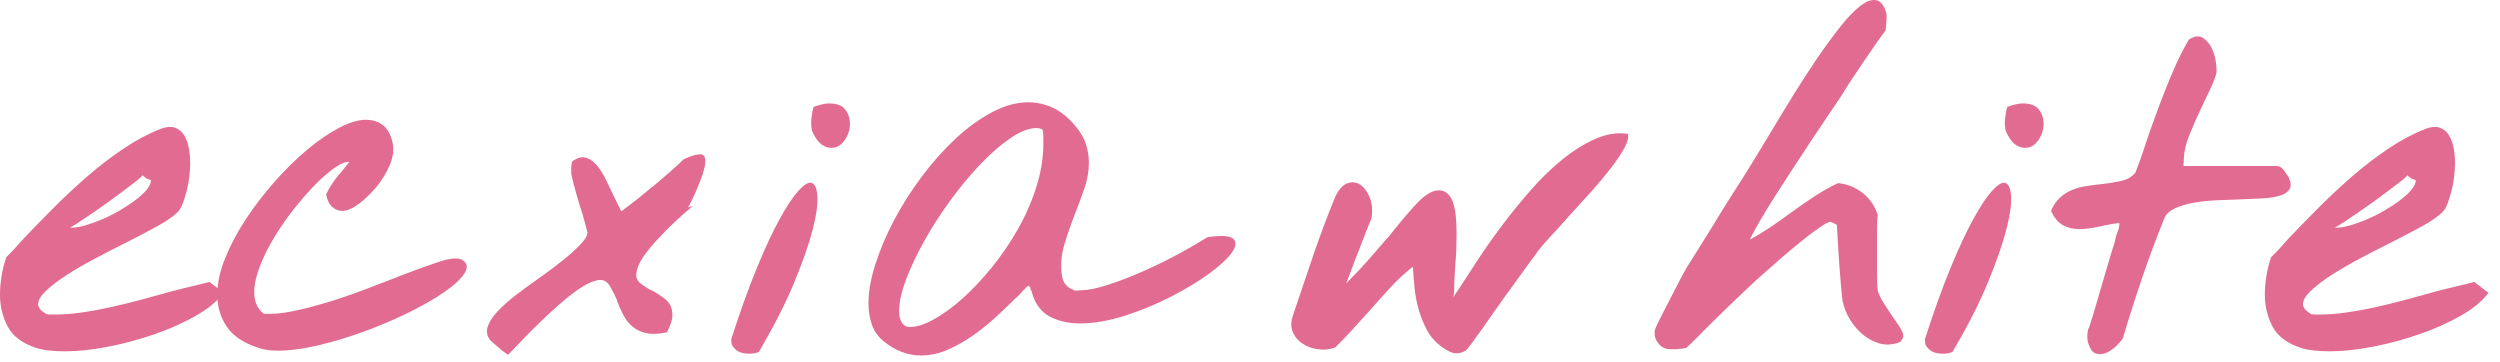 <svg width="214" height="31" viewBox="0 0 214 31" fill="none" xmlns="http://www.w3.org/2000/svg">
<path d="M3.095 29.782C1.906 29.392 1.095 28.781 0.656 27.946C0.219 27.113 0 26.208 0 25.232C0 24.712 0.046 24.177 0.135 23.622C0.225 23.07 0.36 22.533 0.538 22.012C0.786 21.773 1.044 21.51 1.311 21.216C1.579 20.923 1.837 20.637 2.084 20.356C2.847 19.555 3.687 18.695 4.608 17.773C5.526 16.853 6.486 15.959 7.483 15.091C8.481 14.226 9.512 13.434 10.578 12.72C11.642 12.005 12.703 11.44 13.757 11.029C14.206 10.856 14.591 10.817 14.918 10.915C15.242 11.014 15.507 11.209 15.709 11.499C15.91 11.79 16.056 12.155 16.145 12.589C16.234 13.023 16.28 13.476 16.28 13.955C16.28 14.366 16.252 14.783 16.196 15.207C16.14 15.628 16.061 16.03 15.961 16.41C15.859 16.789 15.755 17.125 15.642 17.418C15.53 17.711 15.408 17.933 15.273 18.083C14.913 18.473 14.308 18.902 13.456 19.368C12.604 19.834 11.662 20.326 10.632 20.847C9.802 21.258 8.95 21.697 8.075 22.163C7.2 22.629 6.409 23.09 5.705 23.543C5.001 23.997 4.414 24.443 3.955 24.877C3.495 25.311 3.266 25.7 3.266 26.048C3.266 26.329 3.5 26.612 3.972 26.893C4.085 26.915 4.207 26.925 4.342 26.925H4.712C5.406 26.925 6.169 26.866 6.998 26.748C7.828 26.629 8.68 26.472 9.555 26.277C10.43 26.082 11.305 25.865 12.178 25.626C13.053 25.387 13.882 25.16 14.668 24.943C15.229 24.793 15.816 24.645 16.433 24.505C17.051 24.364 17.548 24.238 17.931 24.13L19.143 25.072C18.605 25.786 17.798 26.447 16.722 27.053C15.645 27.66 14.461 28.185 13.173 28.628C11.882 29.072 10.565 29.425 9.221 29.683C7.876 29.942 6.664 30.073 5.588 30.073C5.115 30.073 4.674 30.051 4.258 30.009C3.842 29.967 3.457 29.89 3.097 29.782H3.095ZM12.178 14.997C12.201 15.042 12.081 15.165 11.826 15.372C11.568 15.579 11.231 15.838 10.815 16.151C10.399 16.464 9.945 16.802 9.453 17.159C8.96 17.517 8.478 17.857 8.006 18.182C7.534 18.507 7.116 18.788 6.746 19.027C6.376 19.267 6.123 19.417 5.988 19.483C6.325 19.506 6.728 19.451 7.2 19.321C7.672 19.19 8.164 19.018 8.68 18.801C9.195 18.584 9.705 18.33 10.211 18.037C10.716 17.743 11.17 17.447 11.573 17.142C11.976 16.839 12.3 16.54 12.548 16.247C12.795 15.954 12.918 15.69 12.918 15.451C12.918 15.406 12.795 15.352 12.548 15.288L12.178 14.995V14.997Z" fill="#E26B91"/>
<path d="M22.133 29.78C20.854 29.369 19.946 28.762 19.408 27.961C18.869 27.16 18.602 26.25 18.602 25.232C18.602 24.214 18.826 23.214 19.275 22.097C19.724 20.98 20.311 19.871 21.041 18.767C21.768 17.663 22.587 16.595 23.495 15.565C24.403 14.537 25.329 13.627 26.271 12.836C27.212 12.045 28.126 11.416 29.011 10.95C29.896 10.485 30.664 10.253 31.315 10.253C31.92 10.253 32.425 10.421 32.828 10.756C33.231 11.091 33.502 11.628 33.634 12.365C33.724 12.93 33.621 13.541 33.331 14.202C33.04 14.862 32.657 15.474 32.188 16.038C31.716 16.603 31.218 17.078 30.69 17.468C30.162 17.857 29.698 18.052 29.294 18.052C28.98 18.052 28.695 17.939 28.437 17.712C28.179 17.485 28.006 17.123 27.917 16.622C28.23 15.994 28.562 15.481 28.909 15.079C29.256 14.678 29.588 14.273 29.902 13.862C29.634 13.817 29.246 13.965 28.741 14.3C28.235 14.636 27.682 15.109 27.075 15.713C26.47 16.319 25.853 17.019 25.225 17.808C24.597 18.599 24.026 19.418 23.51 20.261C22.995 21.106 22.574 21.944 22.25 22.78C21.926 23.613 21.763 24.367 21.763 25.038C21.763 25.407 21.824 25.743 21.949 26.046C22.071 26.349 22.281 26.62 22.572 26.859C23.311 26.904 24.153 26.827 25.095 26.633C26.036 26.438 27.024 26.184 28.054 25.868C29.085 25.555 30.118 25.203 31.149 24.813C32.18 24.424 33.167 24.044 34.109 23.677H34.076C35.377 23.179 36.51 22.767 37.474 22.442C38.438 22.117 39.122 22.04 39.525 22.215C39.997 22.496 40.081 22.881 39.778 23.369C39.474 23.857 38.903 24.392 38.063 24.979C37.221 25.563 36.196 26.154 34.986 26.751C33.775 27.347 32.501 27.887 31.17 28.375C29.835 28.863 28.524 29.258 27.235 29.561C25.944 29.864 24.796 30.017 23.788 30.017C23.161 30.017 22.612 29.94 22.14 29.79L22.133 29.78Z" fill="#E26B91"/>
<path d="M41.944 29.099C41.676 28.732 41.612 28.34 41.758 27.929C41.903 27.517 42.184 27.088 42.6 26.644C43.016 26.201 43.526 25.745 44.13 25.279C44.735 24.813 45.363 24.352 46.013 23.898C46.506 23.553 47.011 23.184 47.526 22.794C48.042 22.405 48.501 22.03 48.907 21.673C49.312 21.315 49.641 20.985 49.899 20.682C50.157 20.378 50.287 20.12 50.287 19.903C50.241 19.752 50.164 19.454 50.052 19.008C49.94 18.564 49.794 18.081 49.616 17.561C49.458 17.041 49.312 16.533 49.18 16.033C49.044 15.535 48.965 15.219 48.945 15.091C48.899 14.983 48.884 14.771 48.894 14.458C48.904 14.145 48.932 13.933 48.978 13.824C49.381 13.521 49.751 13.408 50.088 13.484C50.425 13.56 50.739 13.76 51.029 14.085C51.32 14.411 51.586 14.813 51.82 15.288C52.055 15.764 52.285 16.242 52.509 16.718C52.644 16.999 52.767 17.255 52.879 17.482C52.991 17.709 53.091 17.911 53.183 18.084C53.632 17.758 54.109 17.396 54.611 16.994C55.117 16.592 55.609 16.193 56.091 15.791C56.574 15.389 57.028 15 57.454 14.62C57.88 14.241 58.239 13.911 58.53 13.63C59.135 13.348 59.607 13.208 59.944 13.208C60.168 13.208 60.301 13.321 60.347 13.548C60.393 13.775 60.375 14.058 60.296 14.394C60.217 14.729 60.099 15.091 59.944 15.483C59.786 15.873 59.635 16.235 59.49 16.573C59.344 16.908 59.148 17.305 58.9 17.758L59.303 17.628C58.362 18.429 57.581 19.144 56.966 19.772C56.349 20.401 55.856 20.948 55.487 21.414C55.117 21.88 54.854 22.286 54.696 22.631C54.538 22.979 54.461 23.282 54.461 23.541C54.461 23.844 54.601 24.098 54.882 24.305C55.163 24.512 55.459 24.7 55.772 24.875V24.843C56.221 25.082 56.63 25.353 57 25.656C57.37 25.959 57.556 26.403 57.556 26.987C57.556 27.377 57.398 27.864 57.084 28.449C56.367 28.602 55.772 28.624 55.3 28.513C54.828 28.404 54.438 28.215 54.124 27.943C53.81 27.672 53.553 27.342 53.351 26.953C53.15 26.563 52.968 26.161 52.813 25.75H52.846C52.644 25.294 52.438 24.884 52.223 24.515C52.009 24.147 51.736 23.962 51.399 23.962C51.108 23.962 50.744 24.071 50.307 24.288C49.871 24.505 49.338 24.862 48.71 25.36C48.083 25.858 47.343 26.514 46.49 27.327C45.638 28.141 44.641 29.154 43.498 30.366C43.408 30.322 43.283 30.241 43.128 30.122C42.97 30.004 42.809 29.869 42.64 29.716C42.472 29.565 42.316 29.43 42.168 29.309C42.023 29.191 41.939 29.109 41.916 29.065L41.949 29.097L41.944 29.099Z" fill="#E26B91"/>
<path d="M62.594 29.032C63.357 26.67 64.084 24.644 64.781 22.955C65.475 21.265 66.12 19.879 66.715 18.795C67.309 17.712 67.83 16.916 68.279 16.406C68.728 15.898 69.085 15.642 69.356 15.642C69.692 15.642 69.894 15.989 69.96 16.682C70.026 17.375 69.899 18.356 69.572 19.623C69.248 20.89 68.715 22.418 67.975 24.205C67.235 25.992 66.225 27.969 64.947 30.136C64.564 30.286 64.133 30.321 63.651 30.234C63.168 30.148 62.827 29.889 62.625 29.456L62.592 29.034L62.594 29.032ZM69.491 11.094C69.468 11.03 69.452 10.904 69.44 10.72C69.427 10.535 69.435 10.34 69.457 10.135C69.481 9.931 69.509 9.733 69.542 9.551C69.575 9.366 69.613 9.231 69.659 9.144C69.973 9.036 70.231 8.96 70.432 8.918C70.634 8.873 70.812 8.854 70.971 8.854C71.621 8.854 72.08 9.026 72.351 9.374C72.619 9.721 72.754 10.133 72.754 10.609C72.754 11.084 72.603 11.572 72.3 12.006C71.996 12.44 71.621 12.657 71.172 12.657C70.858 12.657 70.56 12.549 70.282 12.332C70.001 12.115 69.738 11.725 69.491 11.161V11.097V11.094Z" fill="#E26B91"/>
<path d="M88.301 24.904C88.235 24.817 88.199 24.758 88.199 24.724V24.66C88.199 24.66 88.194 24.628 88.181 24.596C88.168 24.564 88.12 24.514 88.031 24.45C87.763 24.667 87.538 24.894 87.357 25.133C86.819 25.653 86.224 26.222 85.573 26.839C84.923 27.455 84.234 28.029 83.504 28.562C82.775 29.092 82.012 29.538 81.218 29.895C80.422 30.253 79.621 30.43 78.812 30.43C77.69 30.43 76.626 30.018 75.618 29.195C75.169 28.828 74.845 28.367 74.644 27.815C74.442 27.263 74.34 26.639 74.34 25.946C74.34 24.973 74.536 23.866 74.929 22.631C75.322 21.396 75.855 20.139 76.526 18.862C77.2 17.583 77.988 16.338 78.897 15.125C79.805 13.912 80.764 12.835 81.772 11.891C82.78 10.947 83.823 10.191 84.9 9.616C85.977 9.042 87.02 8.756 88.028 8.756C88.768 8.756 89.48 8.919 90.163 9.244C90.847 9.569 91.48 10.089 92.064 10.804C92.49 11.302 92.786 11.812 92.955 12.332C93.123 12.853 93.207 13.383 93.207 13.925C93.207 14.64 93.085 15.359 92.837 16.087C92.59 16.814 92.322 17.543 92.031 18.28C91.694 19.126 91.393 19.991 91.123 20.881C90.855 21.768 90.776 22.646 90.888 23.514C90.977 24.206 91.324 24.64 91.931 24.812C91.886 24.835 91.893 24.849 91.949 24.862C92.005 24.874 92.072 24.879 92.151 24.879C92.23 24.879 92.347 24.869 92.503 24.847C93.108 24.847 93.894 24.689 94.858 24.376C95.822 24.063 96.83 23.674 97.886 23.205C98.94 22.739 99.956 22.241 100.93 21.712C101.905 21.182 102.719 20.711 103.369 20.299C104.581 20.127 105.321 20.181 105.589 20.462C105.857 20.743 105.796 21.15 105.403 21.68C105.01 22.209 104.354 22.806 103.436 23.467C102.517 24.127 101.469 24.761 100.29 25.367C99.114 25.974 97.879 26.494 96.59 26.927C95.299 27.361 94.085 27.61 92.942 27.674C91.799 27.738 90.806 27.566 89.964 27.154C89.123 26.742 88.569 25.996 88.298 24.911L88.301 24.904ZM77.067 27.309C77.203 27.765 77.483 27.992 77.909 27.992C78.471 27.992 79.141 27.775 79.927 27.341C80.713 26.908 81.525 26.319 82.367 25.572C83.208 24.825 84.043 23.942 84.872 22.924C85.701 21.906 86.446 20.817 87.109 19.658C87.77 18.5 88.303 17.287 88.707 16.018C89.11 14.748 89.311 13.498 89.311 12.264V11.694C89.311 11.531 89.288 11.332 89.245 11.093C89.087 11.006 88.921 10.962 88.74 10.962C88.089 10.962 87.349 11.243 86.52 11.807C85.691 12.372 84.839 13.107 83.964 14.016C83.088 14.926 82.231 15.956 81.389 17.102C80.547 18.251 79.802 19.404 79.152 20.563C78.501 21.721 77.975 22.833 77.57 23.893C77.167 24.955 76.965 25.865 76.965 26.622C76.965 26.925 76.998 27.154 77.067 27.305V27.309Z" fill="#E26B91"/>
<path d="M123.403 29.681C122.888 29.313 122.48 28.852 122.176 28.3C121.872 27.748 121.632 27.164 121.454 26.545C121.275 25.929 121.15 25.293 121.084 24.645C121.018 23.997 120.972 23.388 120.949 22.826C120.275 23.346 119.632 23.942 119.015 24.613C118.397 25.286 117.775 25.978 117.147 26.693C116.698 27.191 116.224 27.716 115.718 28.268C115.213 28.82 114.736 29.313 114.29 29.747C113.818 29.922 113.32 29.969 112.792 29.893C112.264 29.816 111.81 29.644 111.43 29.372C111.047 29.101 110.779 28.749 110.623 28.315C110.465 27.881 110.511 27.373 110.759 26.787L110.725 26.851C111.241 25.313 111.797 23.671 112.391 21.928C112.986 20.186 113.608 18.522 114.259 16.939C114.639 16.052 115.144 15.606 115.772 15.606C116.221 15.606 116.614 15.85 116.948 16.338C117.282 16.826 117.453 17.383 117.453 18.012C117.453 18.184 117.443 18.364 117.42 18.549C117.397 18.734 117.331 18.924 117.219 19.118C117.152 19.271 117.055 19.508 116.933 19.833C116.81 20.159 116.67 20.521 116.512 20.923C116.354 21.325 116.193 21.741 116.025 22.175C115.856 22.609 115.706 23.008 115.57 23.378C115.504 23.55 115.44 23.713 115.384 23.866C115.328 24.019 115.277 24.147 115.234 24.255C115.928 23.563 116.54 22.917 117.066 22.323C117.591 21.726 118.16 21.071 118.765 20.356V20.388C119.079 19.998 119.42 19.574 119.79 19.121C120.16 18.665 120.581 18.179 121.051 17.659C121.857 16.75 122.554 16.294 123.135 16.294C123.449 16.294 123.707 16.387 123.908 16.57C124.11 16.755 124.268 17.008 124.38 17.334C124.493 17.659 124.572 18.044 124.615 18.487C124.658 18.931 124.681 19.402 124.681 19.9C124.681 20.334 124.676 20.777 124.664 21.233C124.653 21.689 124.625 22.133 124.579 22.567C124.556 22.937 124.533 23.314 124.513 23.703C124.49 24.093 124.48 24.44 124.48 24.743C124.48 24.874 124.475 24.997 124.462 25.118C124.452 25.236 124.434 25.352 124.411 25.458C124.454 25.35 124.523 25.236 124.613 25.118C124.702 25 124.781 24.886 124.847 24.778C125.296 24.085 125.84 23.25 126.478 22.276C127.118 21.3 127.822 20.299 128.598 19.271C129.371 18.243 130.195 17.23 131.07 16.232C131.945 15.236 132.846 14.364 133.777 13.617C134.708 12.87 135.645 12.29 136.586 11.879C137.528 11.467 138.446 11.327 139.344 11.457C139.433 11.716 139.344 12.103 139.076 12.611C138.808 13.121 138.431 13.688 137.949 14.317C137.466 14.945 136.918 15.606 136.3 16.299C135.683 16.991 135.083 17.652 134.502 18.28C133.828 19.04 133.2 19.732 132.619 20.361C132.034 20.989 131.644 21.465 131.443 21.79C131.353 21.899 131.18 22.131 130.922 22.488C130.664 22.845 130.361 23.262 130.014 23.74C129.667 24.216 129.302 24.721 128.919 25.251C128.537 25.781 128.179 26.286 127.843 26.762C127.506 27.238 127.215 27.657 126.967 28.014C126.72 28.372 126.552 28.606 126.462 28.712C126.125 29.21 125.845 29.59 125.62 29.848C125.396 30.107 125.072 30.238 124.646 30.238C124.467 30.238 124.276 30.188 124.074 30.092C123.873 29.996 123.648 29.861 123.401 29.686L123.403 29.681Z" fill="#E26B91"/>
<path d="M141.699 28.935C141.653 28.827 141.633 28.691 141.633 28.529C141.633 28.366 141.656 28.23 141.699 28.122C141.788 27.905 141.957 27.552 142.204 27.067C142.452 26.579 142.715 26.066 142.995 25.524C143.276 24.982 143.544 24.462 143.801 23.963C144.059 23.466 144.256 23.108 144.391 22.891C144.503 22.697 144.784 22.248 145.233 21.543C145.682 20.84 146.184 20.032 146.746 19.122C147.014 18.666 147.294 18.208 147.588 17.742C147.879 17.276 148.159 16.832 148.43 16.409C148.7 15.985 148.95 15.59 149.187 15.223C149.422 14.856 149.619 14.54 149.777 14.281C150.045 13.847 150.343 13.362 150.667 12.819C150.991 12.277 151.333 11.715 151.693 11.129C152.298 10.111 152.938 9.061 153.609 7.976C154.283 6.894 154.948 5.868 155.609 4.905C156.27 3.941 156.91 3.068 157.528 2.289C158.145 1.51 158.709 0.919 159.227 0.517C159.742 0.115 160.197 -0.052 160.589 0.014C160.982 0.078 161.278 0.458 161.48 1.151C161.503 1.237 161.503 1.454 161.48 1.801C161.457 2.149 161.434 2.408 161.414 2.58C161.235 2.819 160.97 3.187 160.623 3.684C160.276 4.182 159.934 4.68 159.597 5.178C159.26 5.676 158.946 6.142 158.656 6.576C158.365 7.01 158.14 7.355 157.982 7.616C157.936 7.702 157.875 7.806 157.798 7.924C157.719 8.043 157.648 8.158 157.579 8.264C157.288 8.698 156.918 9.245 156.469 9.906C156.02 10.567 155.538 11.286 155.022 12.068C154.507 12.847 153.979 13.65 153.441 14.473C152.902 15.297 152.392 16.088 151.91 16.845C151.428 17.604 151.001 18.302 150.631 18.94C150.262 19.578 149.976 20.106 149.774 20.515C150.313 20.234 150.894 19.882 151.524 19.46C152.152 19.039 152.757 18.61 153.341 18.176C153.992 17.7 154.658 17.239 155.341 16.796C156.025 16.352 156.691 15.977 157.342 15.674C158.148 15.76 158.855 16.049 159.462 16.534C160.069 17.02 160.493 17.643 160.74 18.403C160.694 18.662 160.674 19.095 160.674 19.702V23.552C160.674 24.148 160.697 24.565 160.74 24.804C160.74 24.935 160.796 25.112 160.908 25.341C161.021 25.568 161.161 25.812 161.329 26.073C161.498 26.332 161.671 26.599 161.85 26.87C162.028 27.141 162.197 27.385 162.355 27.602C162.603 27.949 162.776 28.253 162.876 28.511C162.978 28.77 162.893 29.032 162.623 29.29C161.972 29.529 161.363 29.556 160.788 29.372C160.217 29.187 159.707 28.884 159.258 28.462C158.809 28.041 158.444 27.552 158.163 27C157.882 26.448 157.719 25.911 157.676 25.391V25.423C157.653 25.206 157.62 24.834 157.574 24.301C157.528 23.771 157.484 23.197 157.439 22.578C157.393 21.962 157.354 21.348 157.321 20.742C157.288 20.136 157.26 19.638 157.237 19.248C157.171 19.204 157.086 19.162 156.984 19.117C156.882 19.073 156.788 19.031 156.699 18.987C156.563 18.987 156.324 19.1 155.977 19.327C155.63 19.554 155.232 19.842 154.783 20.187C154.334 20.535 153.856 20.919 153.354 21.341C152.849 21.762 152.384 22.164 151.958 22.544C151.532 22.923 151.162 23.249 150.848 23.52C150.535 23.791 150.333 23.971 150.244 24.057C150.085 24.21 149.841 24.442 149.504 24.755C149.167 25.068 148.792 25.428 148.376 25.827C147.96 26.229 147.529 26.645 147.08 27.079C146.631 27.513 146.218 27.925 145.835 28.314C145.544 28.617 145.258 28.906 144.978 29.174L144.355 29.776C143.84 29.884 143.34 29.921 142.857 29.889C142.375 29.857 142 29.569 141.73 29.029L141.697 28.93L141.699 28.935Z" fill="#E26B91"/>
<path d="M164.772 29.032C165.535 26.67 166.262 24.644 166.959 22.955C167.653 21.265 168.298 19.879 168.893 18.795C169.487 17.712 170.007 16.916 170.457 16.406C170.906 15.898 171.263 15.642 171.533 15.642C171.87 15.642 172.072 15.989 172.138 16.682C172.204 17.375 172.077 18.356 171.75 19.623C171.426 20.89 170.893 22.418 170.153 24.205C169.413 25.992 168.403 27.969 167.124 30.136C166.742 30.286 166.311 30.321 165.828 30.234C165.346 30.148 165.004 29.889 164.803 29.456L164.77 29.034L164.772 29.032ZM171.668 11.094C171.645 11.03 171.63 10.904 171.617 10.72C171.607 10.535 171.612 10.34 171.635 10.135C171.658 9.931 171.686 9.733 171.719 9.551C171.753 9.366 171.791 9.231 171.837 9.144C172.151 9.036 172.408 8.96 172.61 8.918C172.811 8.873 172.99 8.854 173.148 8.854C173.799 8.854 174.258 9.026 174.529 9.374C174.796 9.721 174.932 10.133 174.932 10.609C174.932 11.084 174.781 11.572 174.477 12.006C174.174 12.44 173.799 12.657 173.35 12.657C173.036 12.657 172.737 12.549 172.459 12.332C172.179 12.115 171.916 11.725 171.668 11.161V11.097V11.094Z" fill="#E26B91"/>
<path d="M178.764 29.423C178.698 29.251 178.667 29.002 178.68 28.677C178.69 28.351 178.741 28.134 178.83 28.026C178.874 27.895 178.909 27.787 178.932 27.7C179.067 27.289 179.236 26.737 179.437 26.044C179.639 25.351 179.841 24.659 180.042 23.964C180.244 23.271 180.435 22.625 180.614 22.031C180.792 21.434 180.927 21.008 181.017 20.747C181.04 20.703 181.045 20.67 181.035 20.648C181.022 20.626 181.029 20.594 181.052 20.55C181.096 20.311 181.17 20.074 181.272 19.835C181.374 19.596 181.422 19.347 181.422 19.088C180.996 19.132 180.593 19.196 180.21 19.283C179.851 19.369 179.488 19.445 179.116 19.509C178.746 19.573 178.358 19.608 177.955 19.608C177.44 19.608 176.98 19.495 176.575 19.268C176.169 19.041 175.835 18.634 175.564 18.05C175.766 17.574 176.024 17.195 176.338 16.914C176.651 16.633 176.993 16.416 177.363 16.263C177.733 16.113 178.121 16.004 178.524 15.938C178.927 15.871 179.343 15.819 179.769 15.775C180.397 15.711 180.986 15.617 181.535 15.499C182.083 15.381 182.504 15.137 182.795 14.767C182.93 14.422 183.076 14.03 183.231 13.596C183.387 13.162 183.545 12.696 183.703 12.198C183.928 11.528 184.18 10.806 184.461 10.037C184.742 9.268 185.033 8.499 185.336 7.729C185.64 6.96 185.959 6.201 186.296 5.454C186.632 4.707 186.989 4.02 187.372 3.391C187.844 3.088 188.235 3.034 188.548 3.228C188.862 3.423 189.115 3.712 189.306 4.089C189.497 4.468 189.62 4.868 189.676 5.292C189.732 5.713 189.75 5.989 189.727 6.12H189.76C189.648 6.576 189.462 7.074 189.204 7.614C188.946 8.156 188.684 8.708 188.413 9.27C188.053 10.029 187.717 10.798 187.403 11.577C187.089 12.356 186.931 13.093 186.931 13.786C186.931 13.958 186.921 14.035 186.898 14.013C186.875 13.99 186.887 14.057 186.931 14.207H194.868C195.116 14.207 195.322 14.326 195.491 14.565C195.659 14.804 195.799 15.008 195.912 15.181C196.113 15.615 196.136 15.955 195.978 16.204C195.82 16.453 195.542 16.638 195.136 16.756C194.733 16.874 194.238 16.951 193.656 16.983C193.072 17.015 192.444 17.042 191.773 17.064C191.123 17.086 190.444 17.113 189.737 17.145C189.031 17.178 188.375 17.249 187.77 17.358C187.166 17.466 186.637 17.624 186.188 17.828C185.739 18.035 185.436 18.311 185.28 18.657C184.584 20.367 183.946 22.08 183.364 23.791C182.78 25.502 182.231 27.225 181.716 28.957C181.627 29.11 181.453 29.315 181.195 29.574C180.938 29.833 180.657 30.035 180.356 30.175C180.052 30.316 179.751 30.348 179.448 30.274C179.144 30.197 178.914 29.899 178.759 29.379V29.411L178.764 29.423Z" fill="#E26B91"/>
<path d="M196.964 29.782C195.775 29.392 194.964 28.781 194.525 27.946C194.089 27.113 193.869 26.208 193.869 25.232C193.869 24.712 193.913 24.177 194.004 23.622C194.094 23.07 194.229 22.533 194.407 22.012C194.655 21.773 194.913 21.51 195.181 21.216C195.448 20.923 195.706 20.637 195.954 20.356C196.716 19.555 197.556 18.695 198.477 17.773C199.395 16.853 200.355 15.959 201.352 15.091C202.35 14.226 203.381 13.434 204.447 12.72C205.511 12.005 206.572 11.44 207.626 11.029C208.075 10.856 208.46 10.817 208.787 10.915C209.111 11.014 209.376 11.209 209.578 11.499C209.779 11.79 209.925 12.155 210.014 12.589C210.104 13.023 210.149 13.476 210.149 13.955C210.149 14.366 210.121 14.783 210.065 15.207C210.009 15.628 209.93 16.03 209.831 16.41C209.731 16.789 209.624 17.125 209.512 17.418C209.399 17.711 209.277 17.933 209.142 18.083C208.782 18.473 208.177 18.902 207.325 19.368C206.473 19.834 205.531 20.326 204.501 20.847C203.671 21.258 202.819 21.697 201.944 22.163C201.069 22.629 200.278 23.09 199.574 23.543C198.867 23.999 198.283 24.443 197.824 24.877C197.365 25.311 197.135 25.7 197.135 26.048C197.135 26.329 197.37 26.612 197.842 26.893C197.954 26.915 198.076 26.925 198.212 26.925H198.582C199.276 26.925 200.038 26.866 200.868 26.748C201.697 26.629 202.549 26.472 203.424 26.277C204.299 26.082 205.174 25.865 206.047 25.626C206.922 25.387 207.751 25.16 208.537 24.943C209.098 24.793 209.685 24.645 210.303 24.505C210.92 24.364 211.417 24.238 211.8 24.13L213.012 25.072C212.474 25.786 211.668 26.447 210.591 27.053C209.514 27.66 208.33 28.185 207.042 28.628C205.751 29.072 204.434 29.425 203.09 29.683C201.745 29.942 200.533 30.073 199.457 30.073C198.985 30.073 198.543 30.051 198.127 30.009C197.712 29.967 197.326 29.89 196.967 29.782H196.964ZM206.047 14.997C206.07 15.042 205.95 15.165 205.695 15.372C205.437 15.579 205.1 15.838 204.684 16.151C204.269 16.464 203.814 16.802 203.322 17.159C202.83 17.517 202.347 17.857 201.875 18.182C201.403 18.507 200.985 18.788 200.615 19.027C200.245 19.267 199.992 19.417 199.857 19.483C200.194 19.506 200.597 19.451 201.069 19.321C201.541 19.19 202.034 19.018 202.549 18.801C203.064 18.584 203.575 18.33 204.08 18.037C204.585 17.743 205.039 17.447 205.442 17.142C205.845 16.839 206.172 16.54 206.417 16.247C206.664 15.954 206.787 15.69 206.787 15.451C206.787 15.406 206.664 15.352 206.417 15.288L206.047 14.995V14.997Z" fill="#E26B91"/>
</svg>

